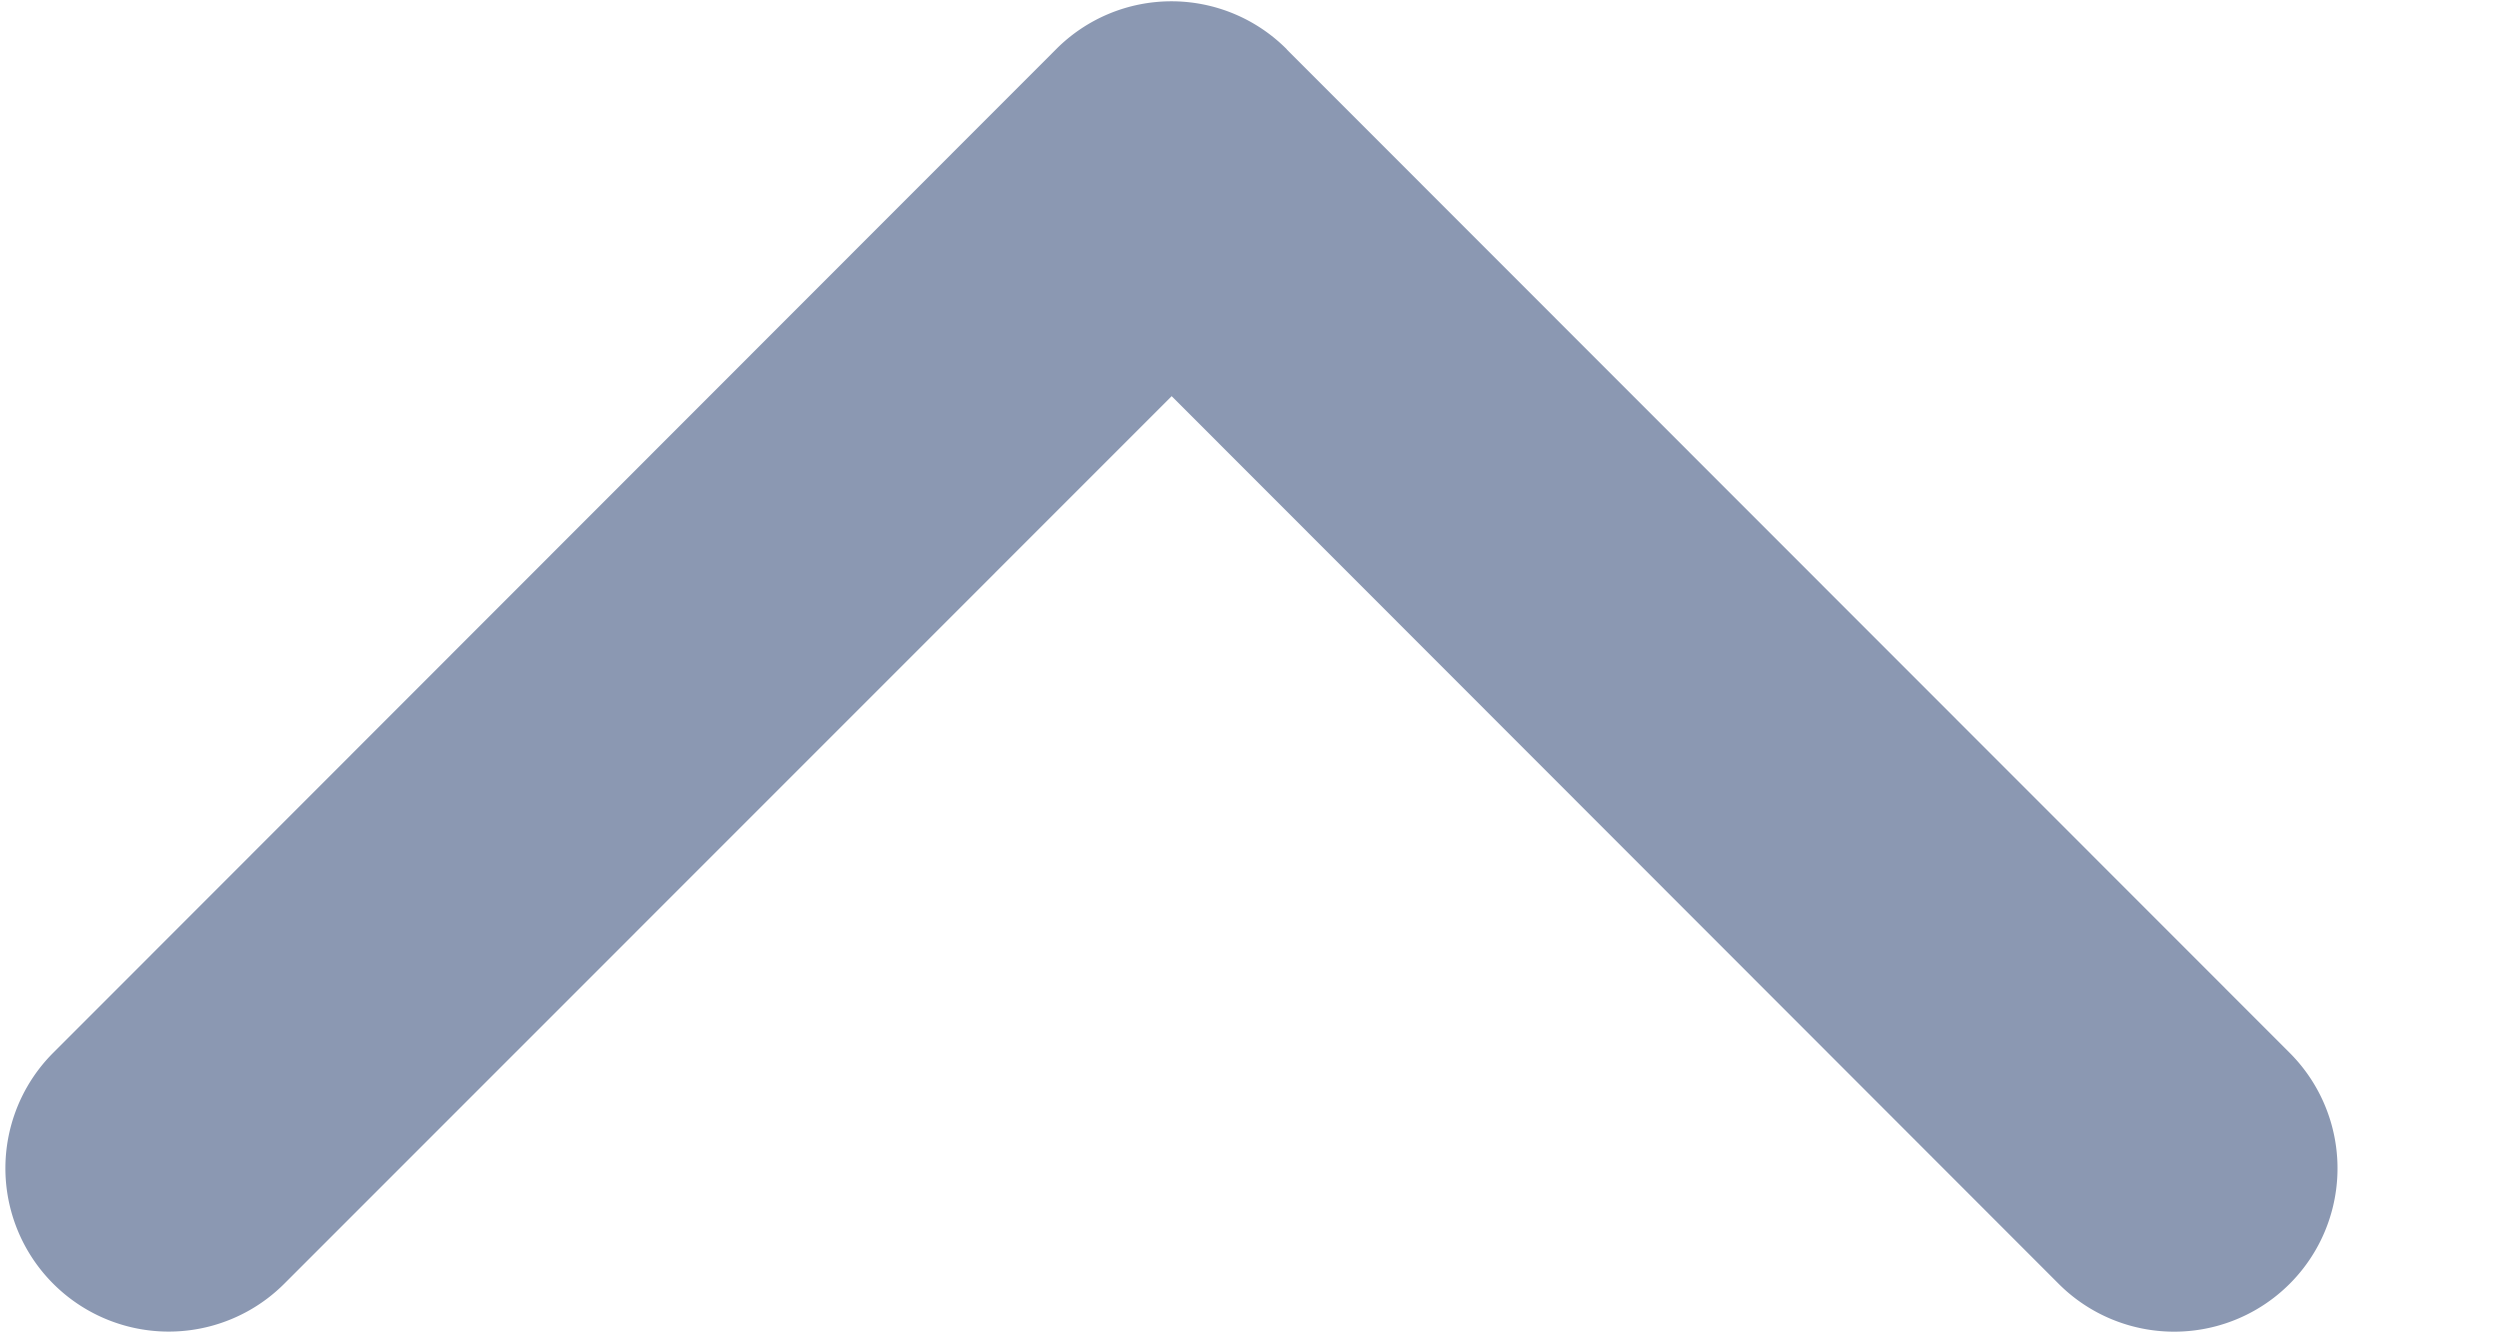 <svg width="15" height="8" fill="none" xmlns="http://www.w3.org/2000/svg"><path d="M7.721.297l6.017 6.02a.98.98 0 01-1.386 1.386L7.03 2.377 1.705 7.703A.98.98 0 11.32 6.316L6.336.296a.976.976 0 011.385 0z" fill="#8B98B2"/></svg>